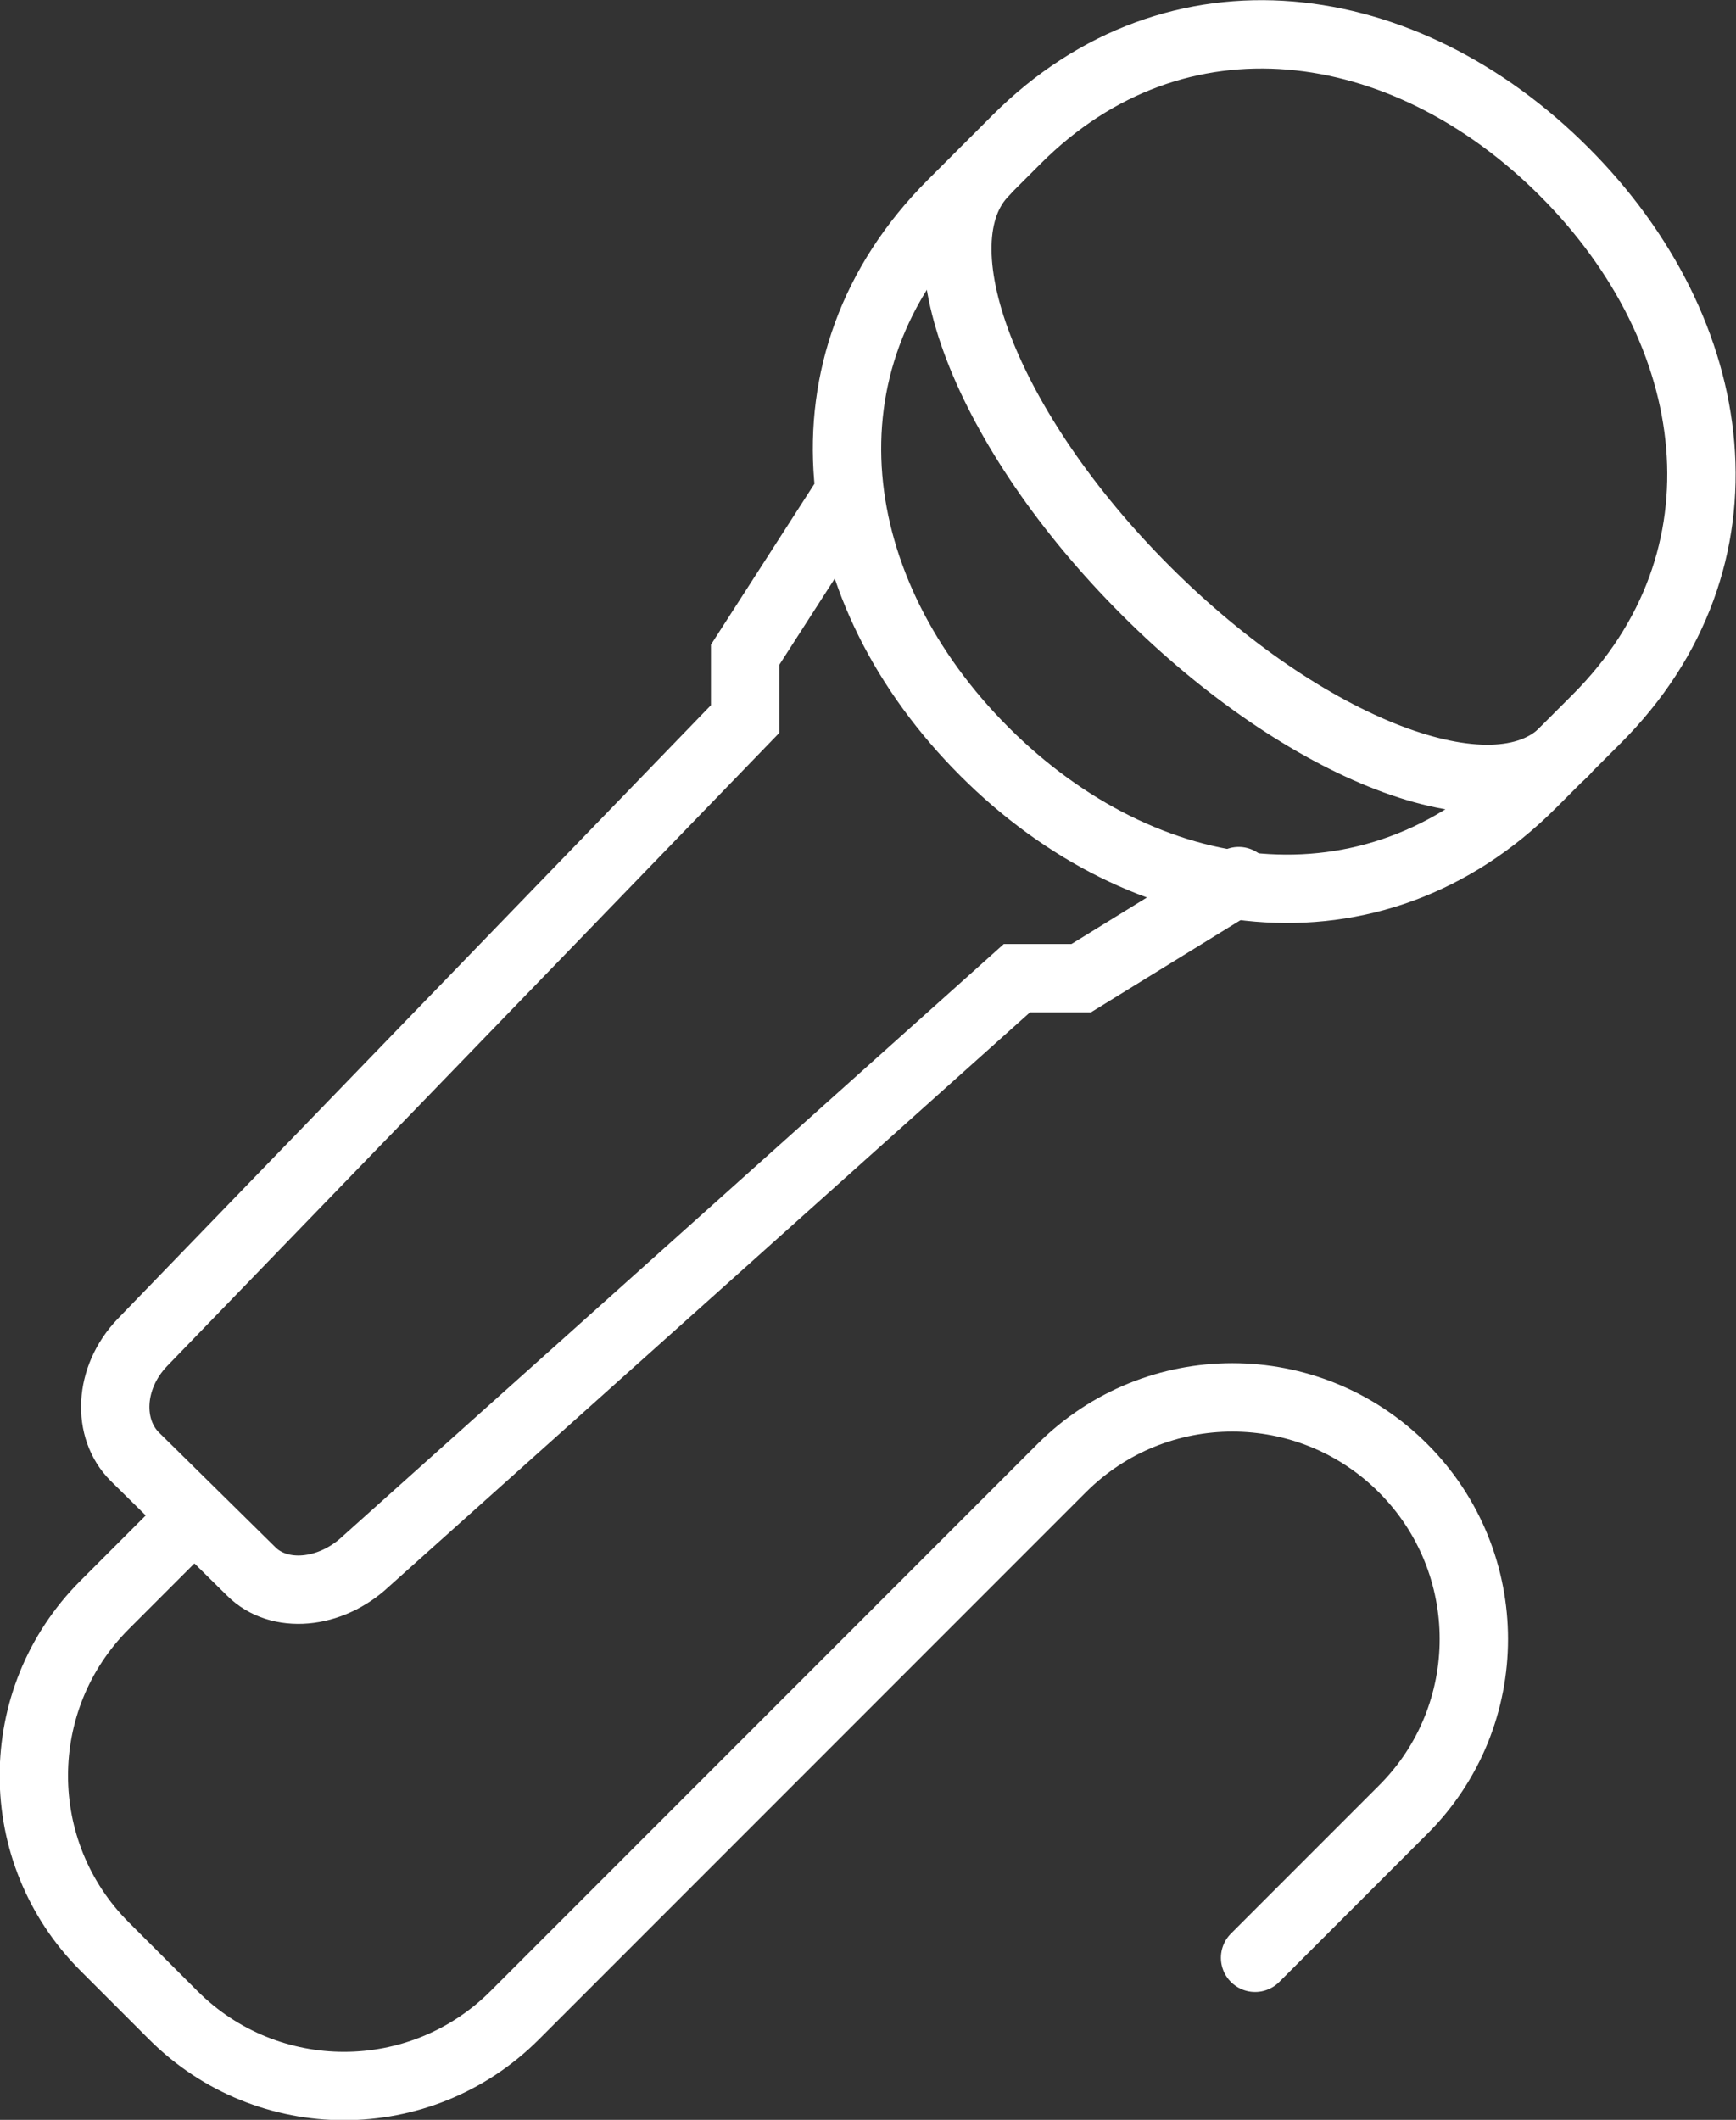 <svg xmlns="http://www.w3.org/2000/svg" id="Layer_2" data-name="Layer 2" viewBox="0 0 50.79 62"><rect x="0" y="0" width="50.79" height="62" fill="#333333" stroke="none"/><defs><style>      .cls-1 {        fill: none;        stroke: #fff;        stroke-linecap: round;        stroke-miterlimit: 10;        stroke-width: 2px;      }    </style></defs><g id="home"><g><path class="cls-1" d="m44.82,22.92c-4.68,4.68-11.34,3.74-16.02-.94-4.68-4.68-5.63-11.34-.94-16.02l1.88-1.88c4.68-4.68,11.34-3.74,16.02.94s5.63,11.34.94,16.02l-1.88,1.88Z"></path><path class="cls-1" d="m45.77,21.98c-2.08,2.08-7.57-.03-12.25-4.71-4.68-4.68-6.79-10.17-4.71-12.25"></path><path class="cls-1" d="m24.83,14.44l-3.03,4.71v1.88L4.16,39.27c-.99,1.04-1.03,2.52-.22,3.33l3.41,3.36c.81.81,2.31.69,3.36-.3l19.04-17.05h1.88l4.61-2.84"></path><path class="cls-1" d="m5.4,44.6l-2.34,2.34c-2.76,2.76-2.76,7.23,0,9.99l2.01,2.01c2.76,2.76,7.23,2.76,9.99,0l16-16c2.76-2.76,7.23-2.76,9.99,0h0c2.76,2.76,2.76,7.24,0,9.99l-4.33,4.33"></path></g></g></svg>